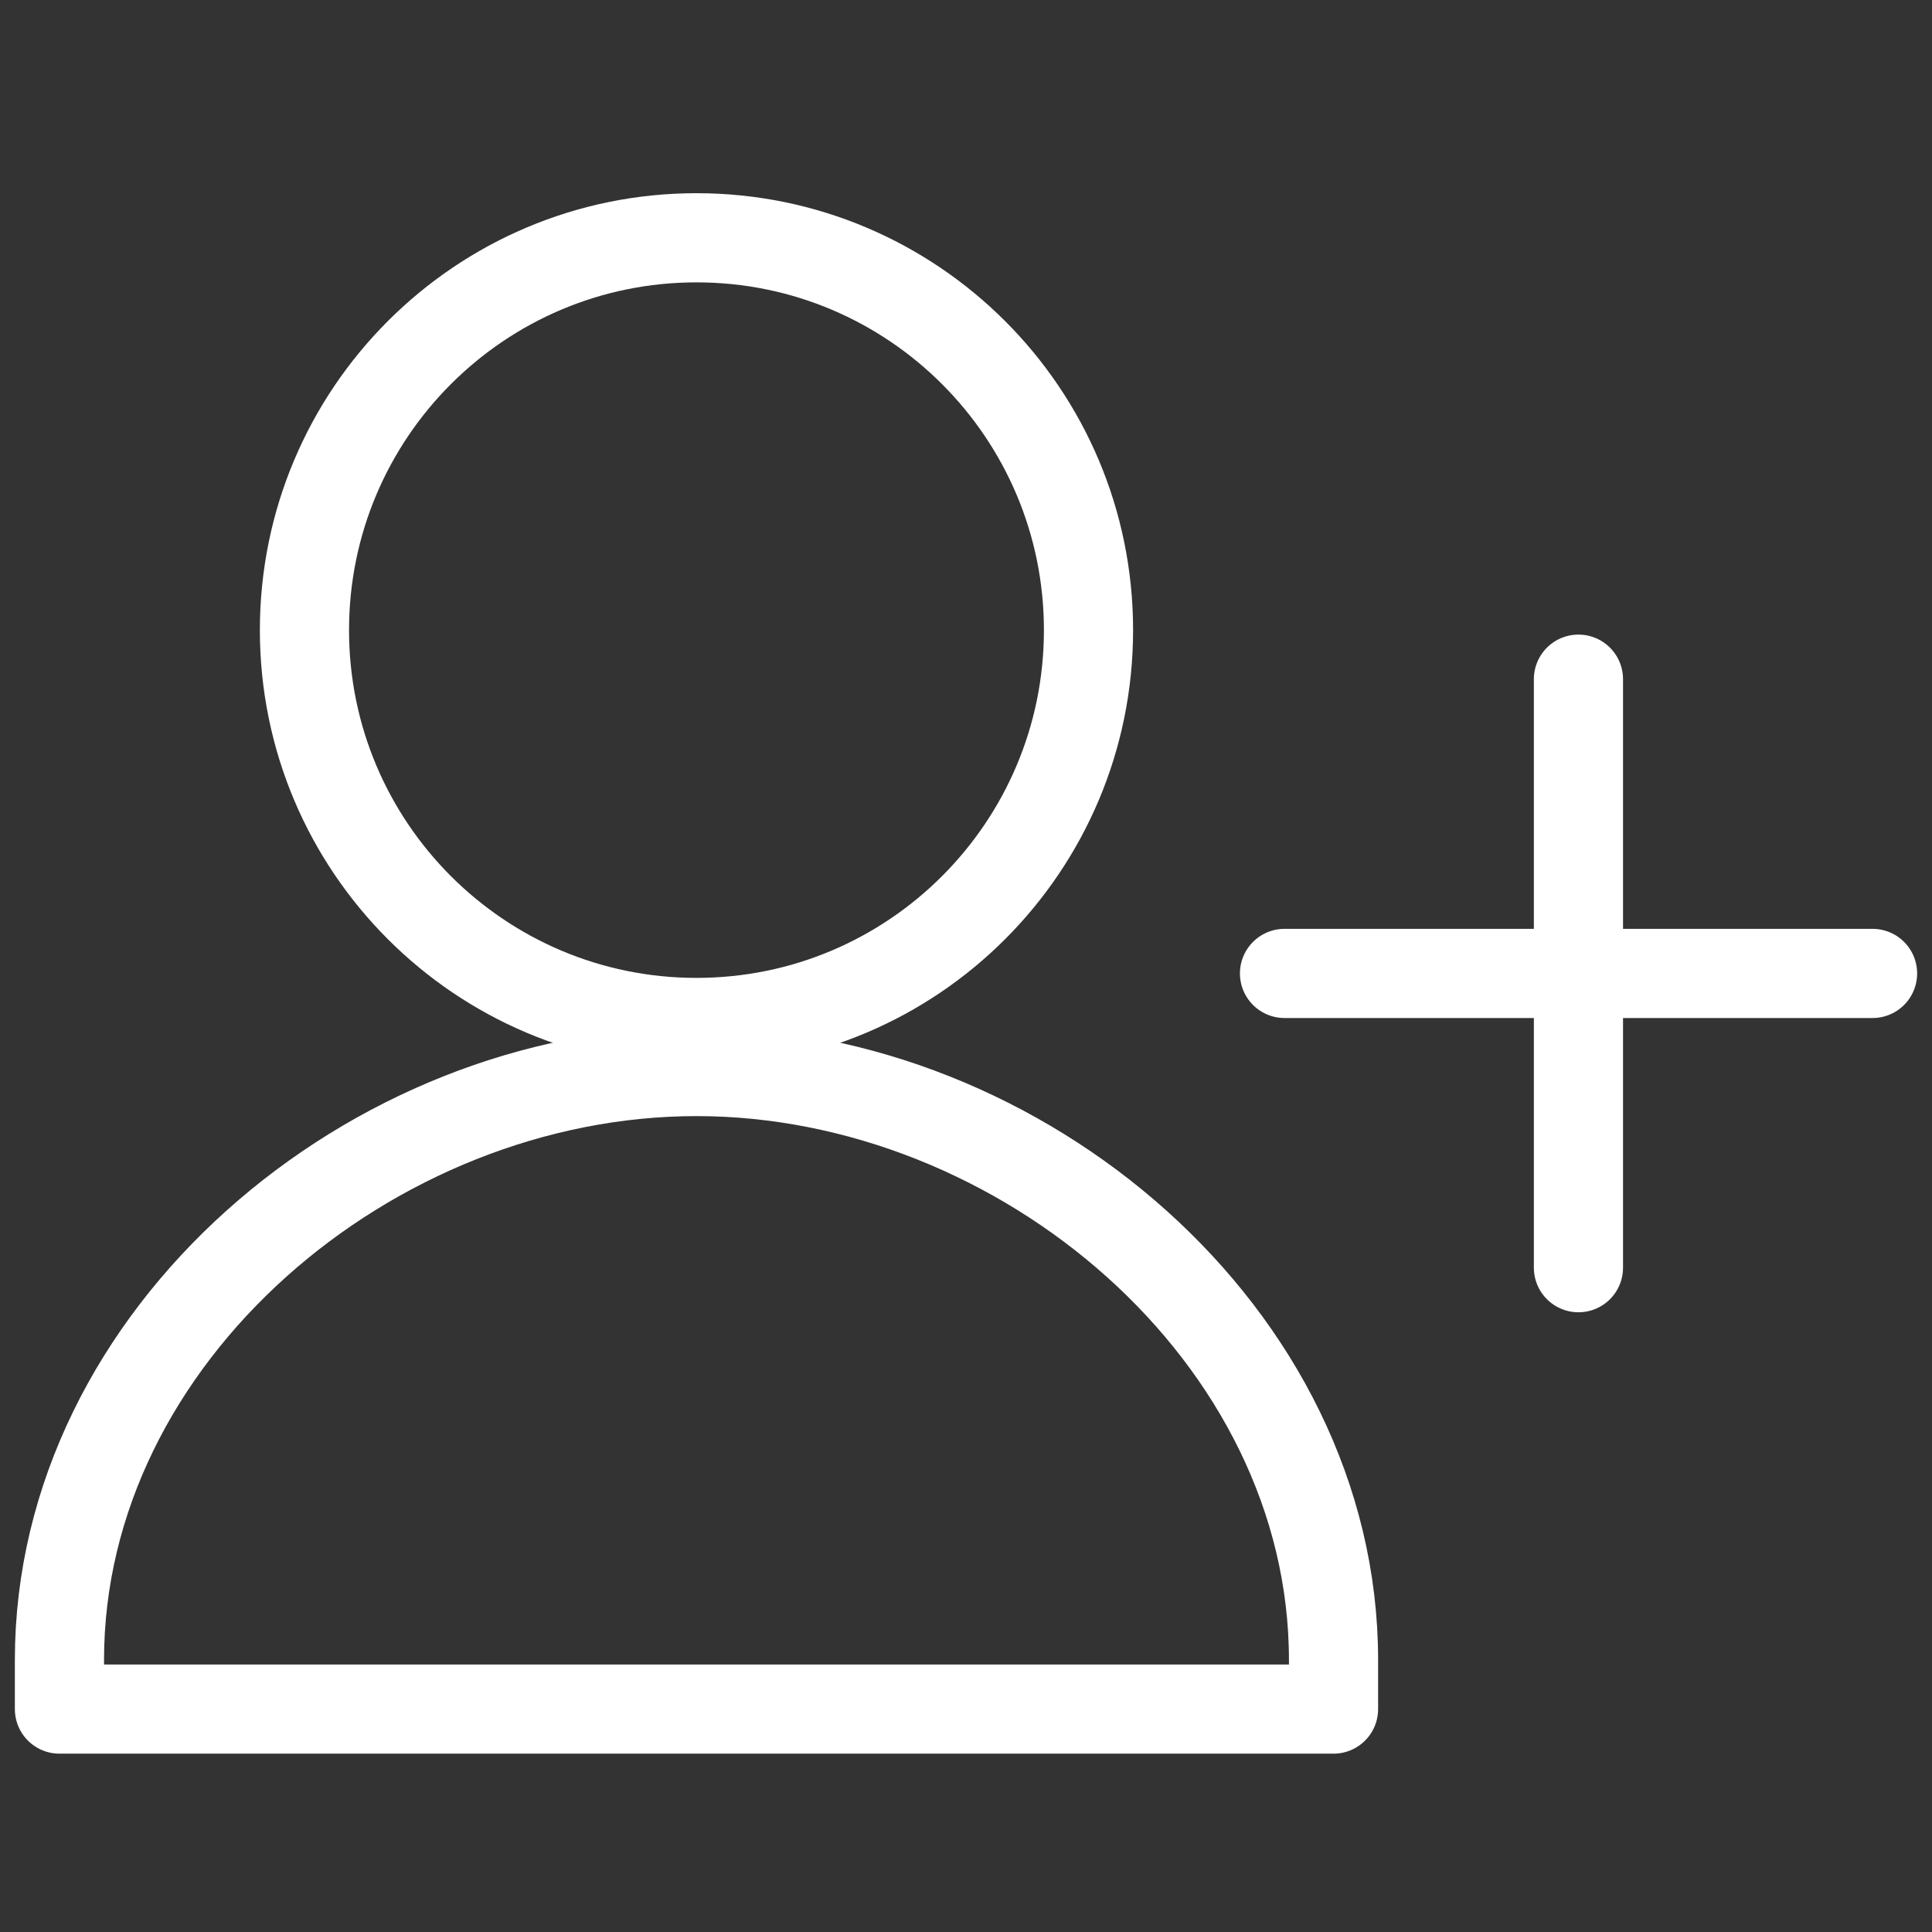 <?xml version="1.0" encoding="UTF-8"?>
<svg xmlns="http://www.w3.org/2000/svg" xmlns:xlink="http://www.w3.org/1999/xlink" width="130px" height="130px" viewBox="0 0 130 130" version="1.1">
  <rect x="0" y="0" width="130" height="130" fill="#333333" stroke="none"/>
  <title>icons/seminarkonto</title>
  <g id="icons/seminarkonto" stroke="none" stroke-width="1" fill="none" fill-rule="evenodd">
    <g id="icons/user_add" transform="translate(4, 16)" stroke="#FFFFFF" stroke-width="6">
      <g id="Group-9">
        <line x1="102.21" y1="29.7" x2="102.21" y2="69.3" id="Stroke-1" stroke-linecap="round" stroke-linejoin="round"></line>
        <line x1="122" y1="49.5" x2="82.432" y2="49.5" id="Stroke-2" stroke-linecap="round" stroke-linejoin="round"></line>
        <path d="M69.243,26.4 C69.243,40.979 57.432,52.8 42.865,52.8 C28.297,52.8 16.486,40.979 16.486,26.4 C16.486,11.821 28.297,0 42.865,0 C57.432,0 69.243,11.821 69.243,26.4 Z" id="Stroke-4"></path>
        <path d="M0,95.7 C0,73.831 21.01,56.1 42.865,56.1 C64.719,56.1 85.73,73.831 85.73,95.7 L85.73,99 L0,99 L0,95.7 Z" id="Stroke-6" stroke-linecap="round" stroke-linejoin="round"></path>
      </g>
    </g>
  </g>
</svg>
